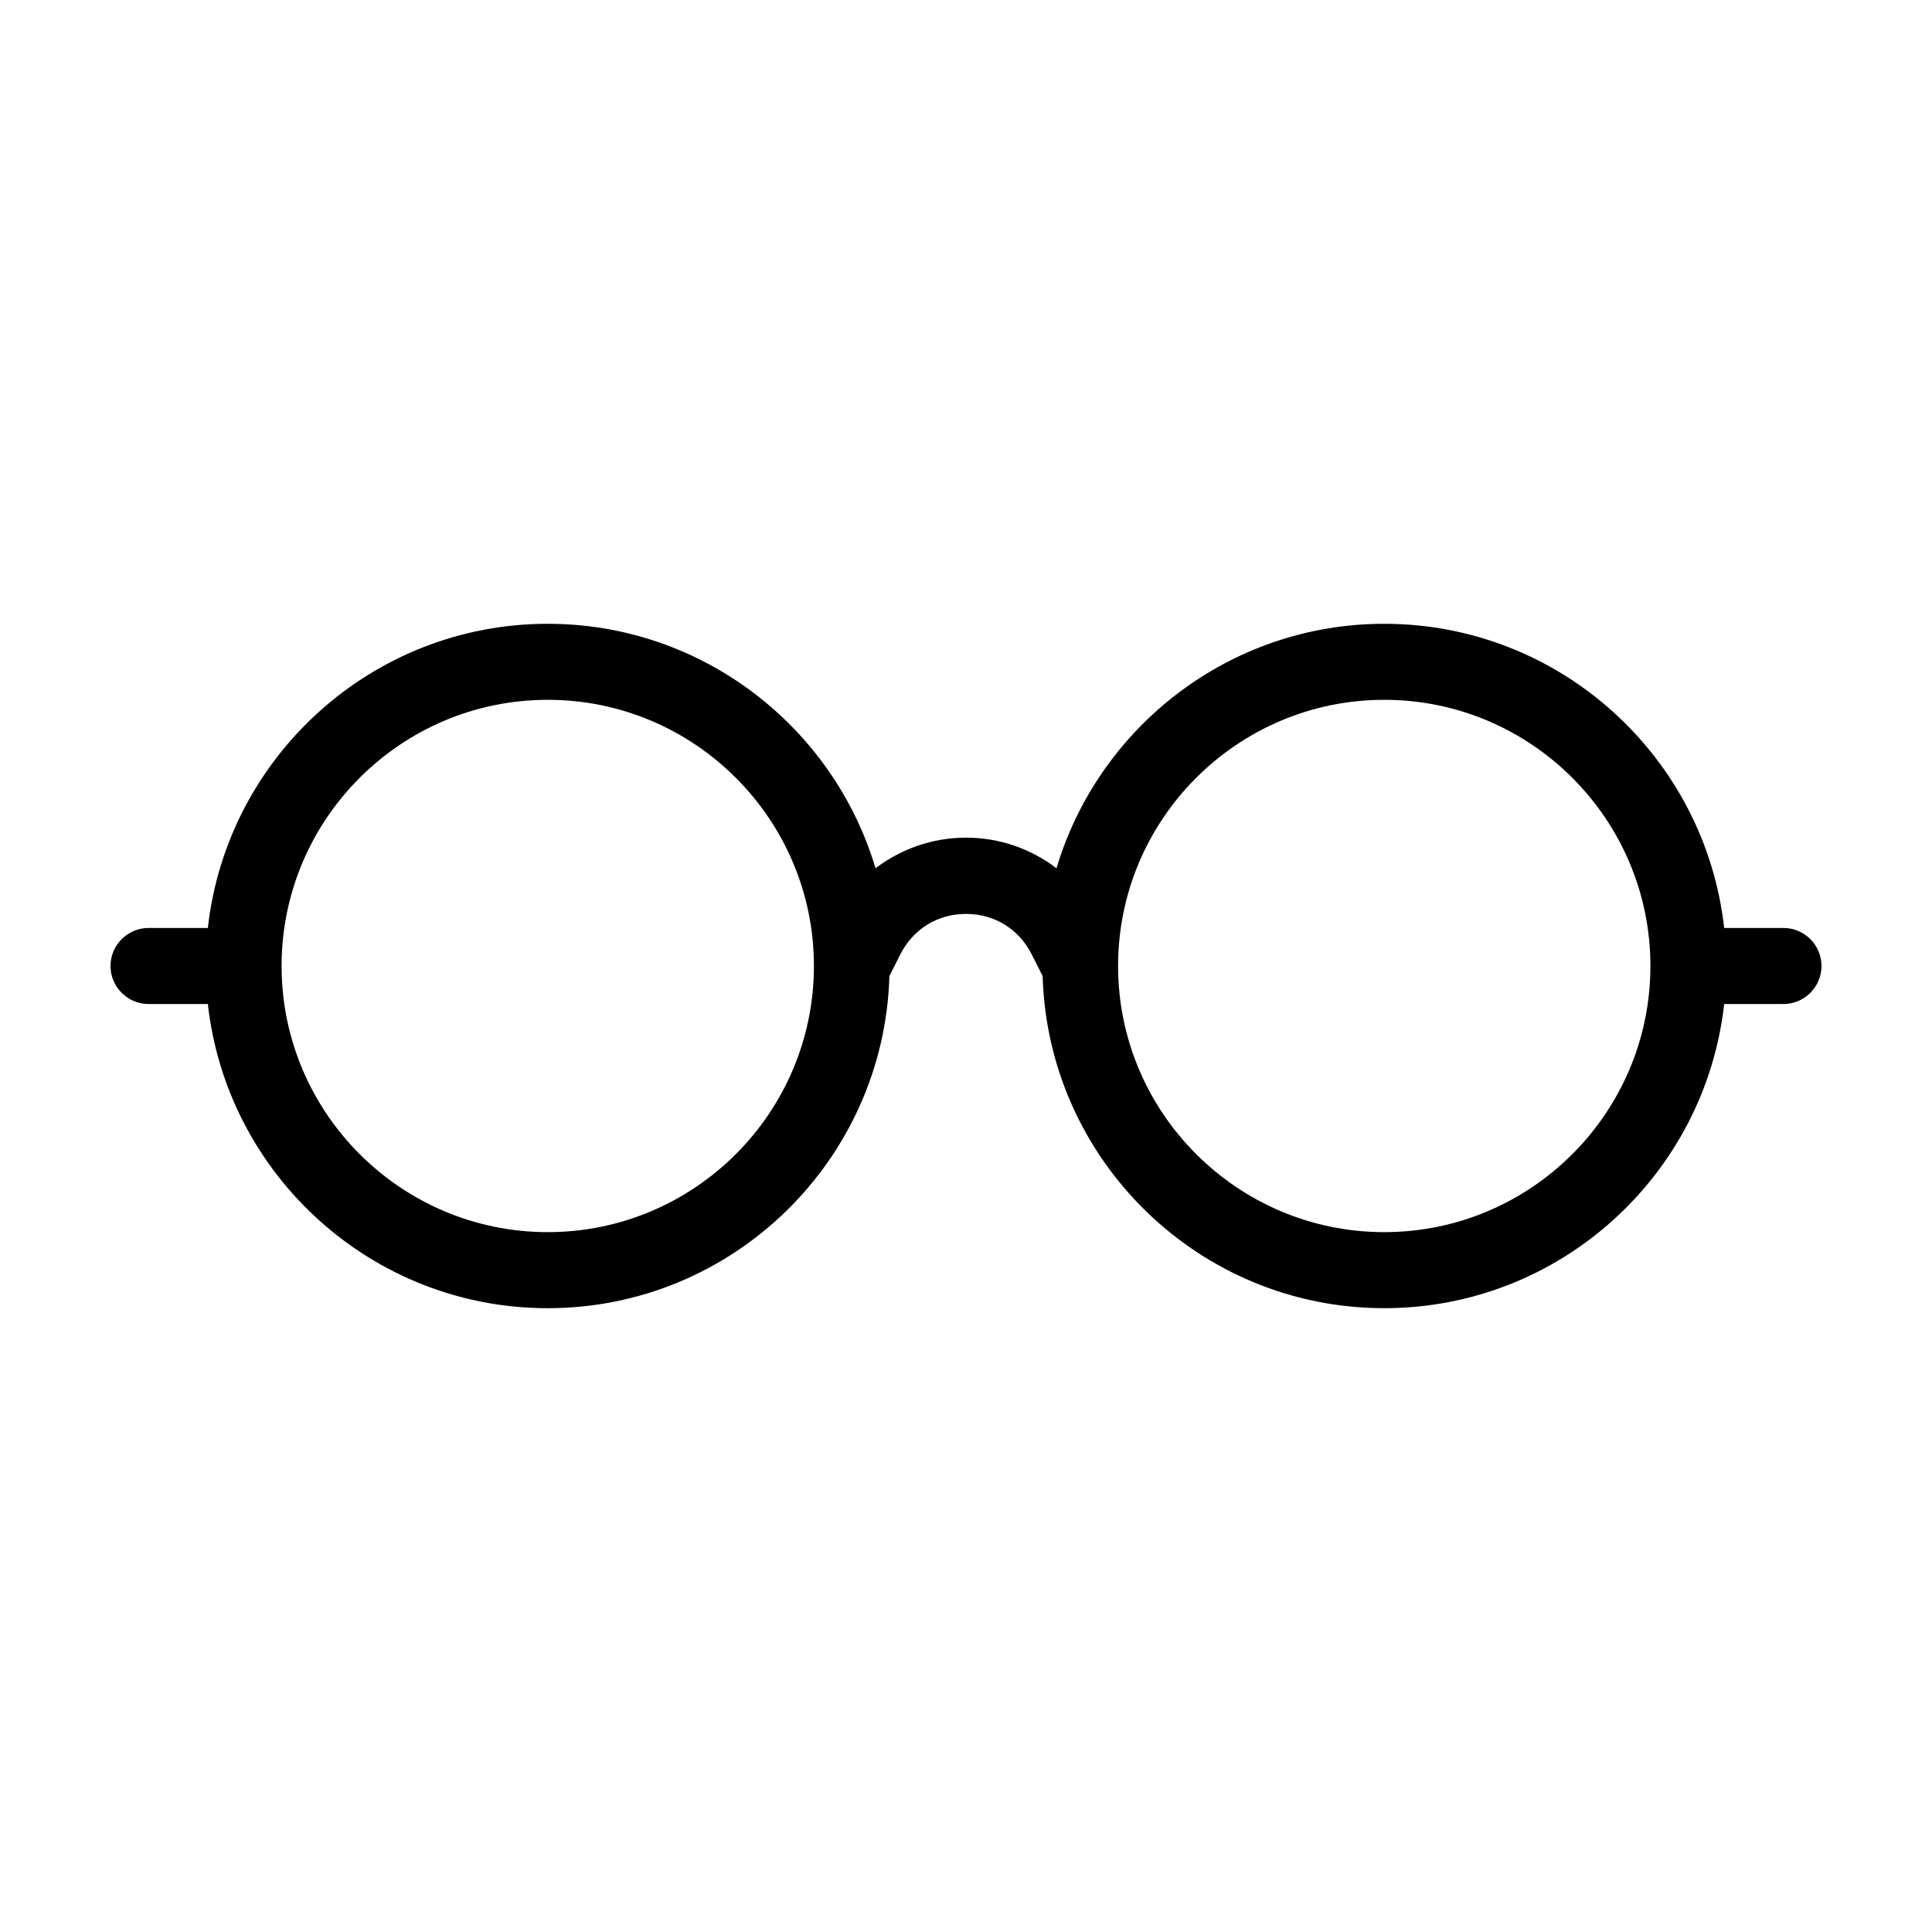 <?xml version="1.0" encoding="UTF-8"?>
<!-- Uploaded to: SVG Repo, www.svgrepo.com, Generator: SVG Repo Mixer Tools -->
<svg fill="#000000" width="800px" height="800px" version="1.1" viewBox="144 144 512 512" xmlns="http://www.w3.org/2000/svg">
 <path d="m616.64 389.92h-15.719c-5.039-45.293-43.48-80.609-90.082-80.609-41.012 0-75.723 27.406-86.855 64.789-6.75-5.141-15.062-8.113-23.98-8.113-8.867 0-17.23 2.973-23.98 8.113-11.137-37.383-45.848-64.789-86.859-64.789-46.602 0-85.043 35.316-90.082 80.609h-15.719c-5.543 0-10.078 4.535-10.078 10.078s4.535 10.078 10.078 10.078h15.719c5.039 45.293 43.48 80.609 90.082 80.609 49.121 0 89.125-39.246 90.535-88.016l2.871-5.691c3.375-6.75 9.875-10.781 17.434-10.781s14.055 4.031 17.434 10.781l2.871 5.691c1.406 48.766 41.41 88.012 90.531 88.012 46.602 0 85.043-35.316 90.082-80.609h15.719c5.543 0 10.078-4.535 10.078-10.078-0.004-5.539-4.535-10.074-10.078-10.074zm-327.48 80.609c-38.895 0-70.535-31.641-70.535-70.535 0-38.895 31.641-70.535 70.535-70.535 38.895 0 70.535 31.641 70.535 70.535 0 38.898-31.641 70.535-70.535 70.535zm221.68 0c-38.895 0-70.535-31.641-70.535-70.535 0-38.895 31.641-70.535 70.535-70.535 38.895 0 70.535 31.641 70.535 70.535 0 38.898-31.641 70.535-70.535 70.535z"/>
</svg>